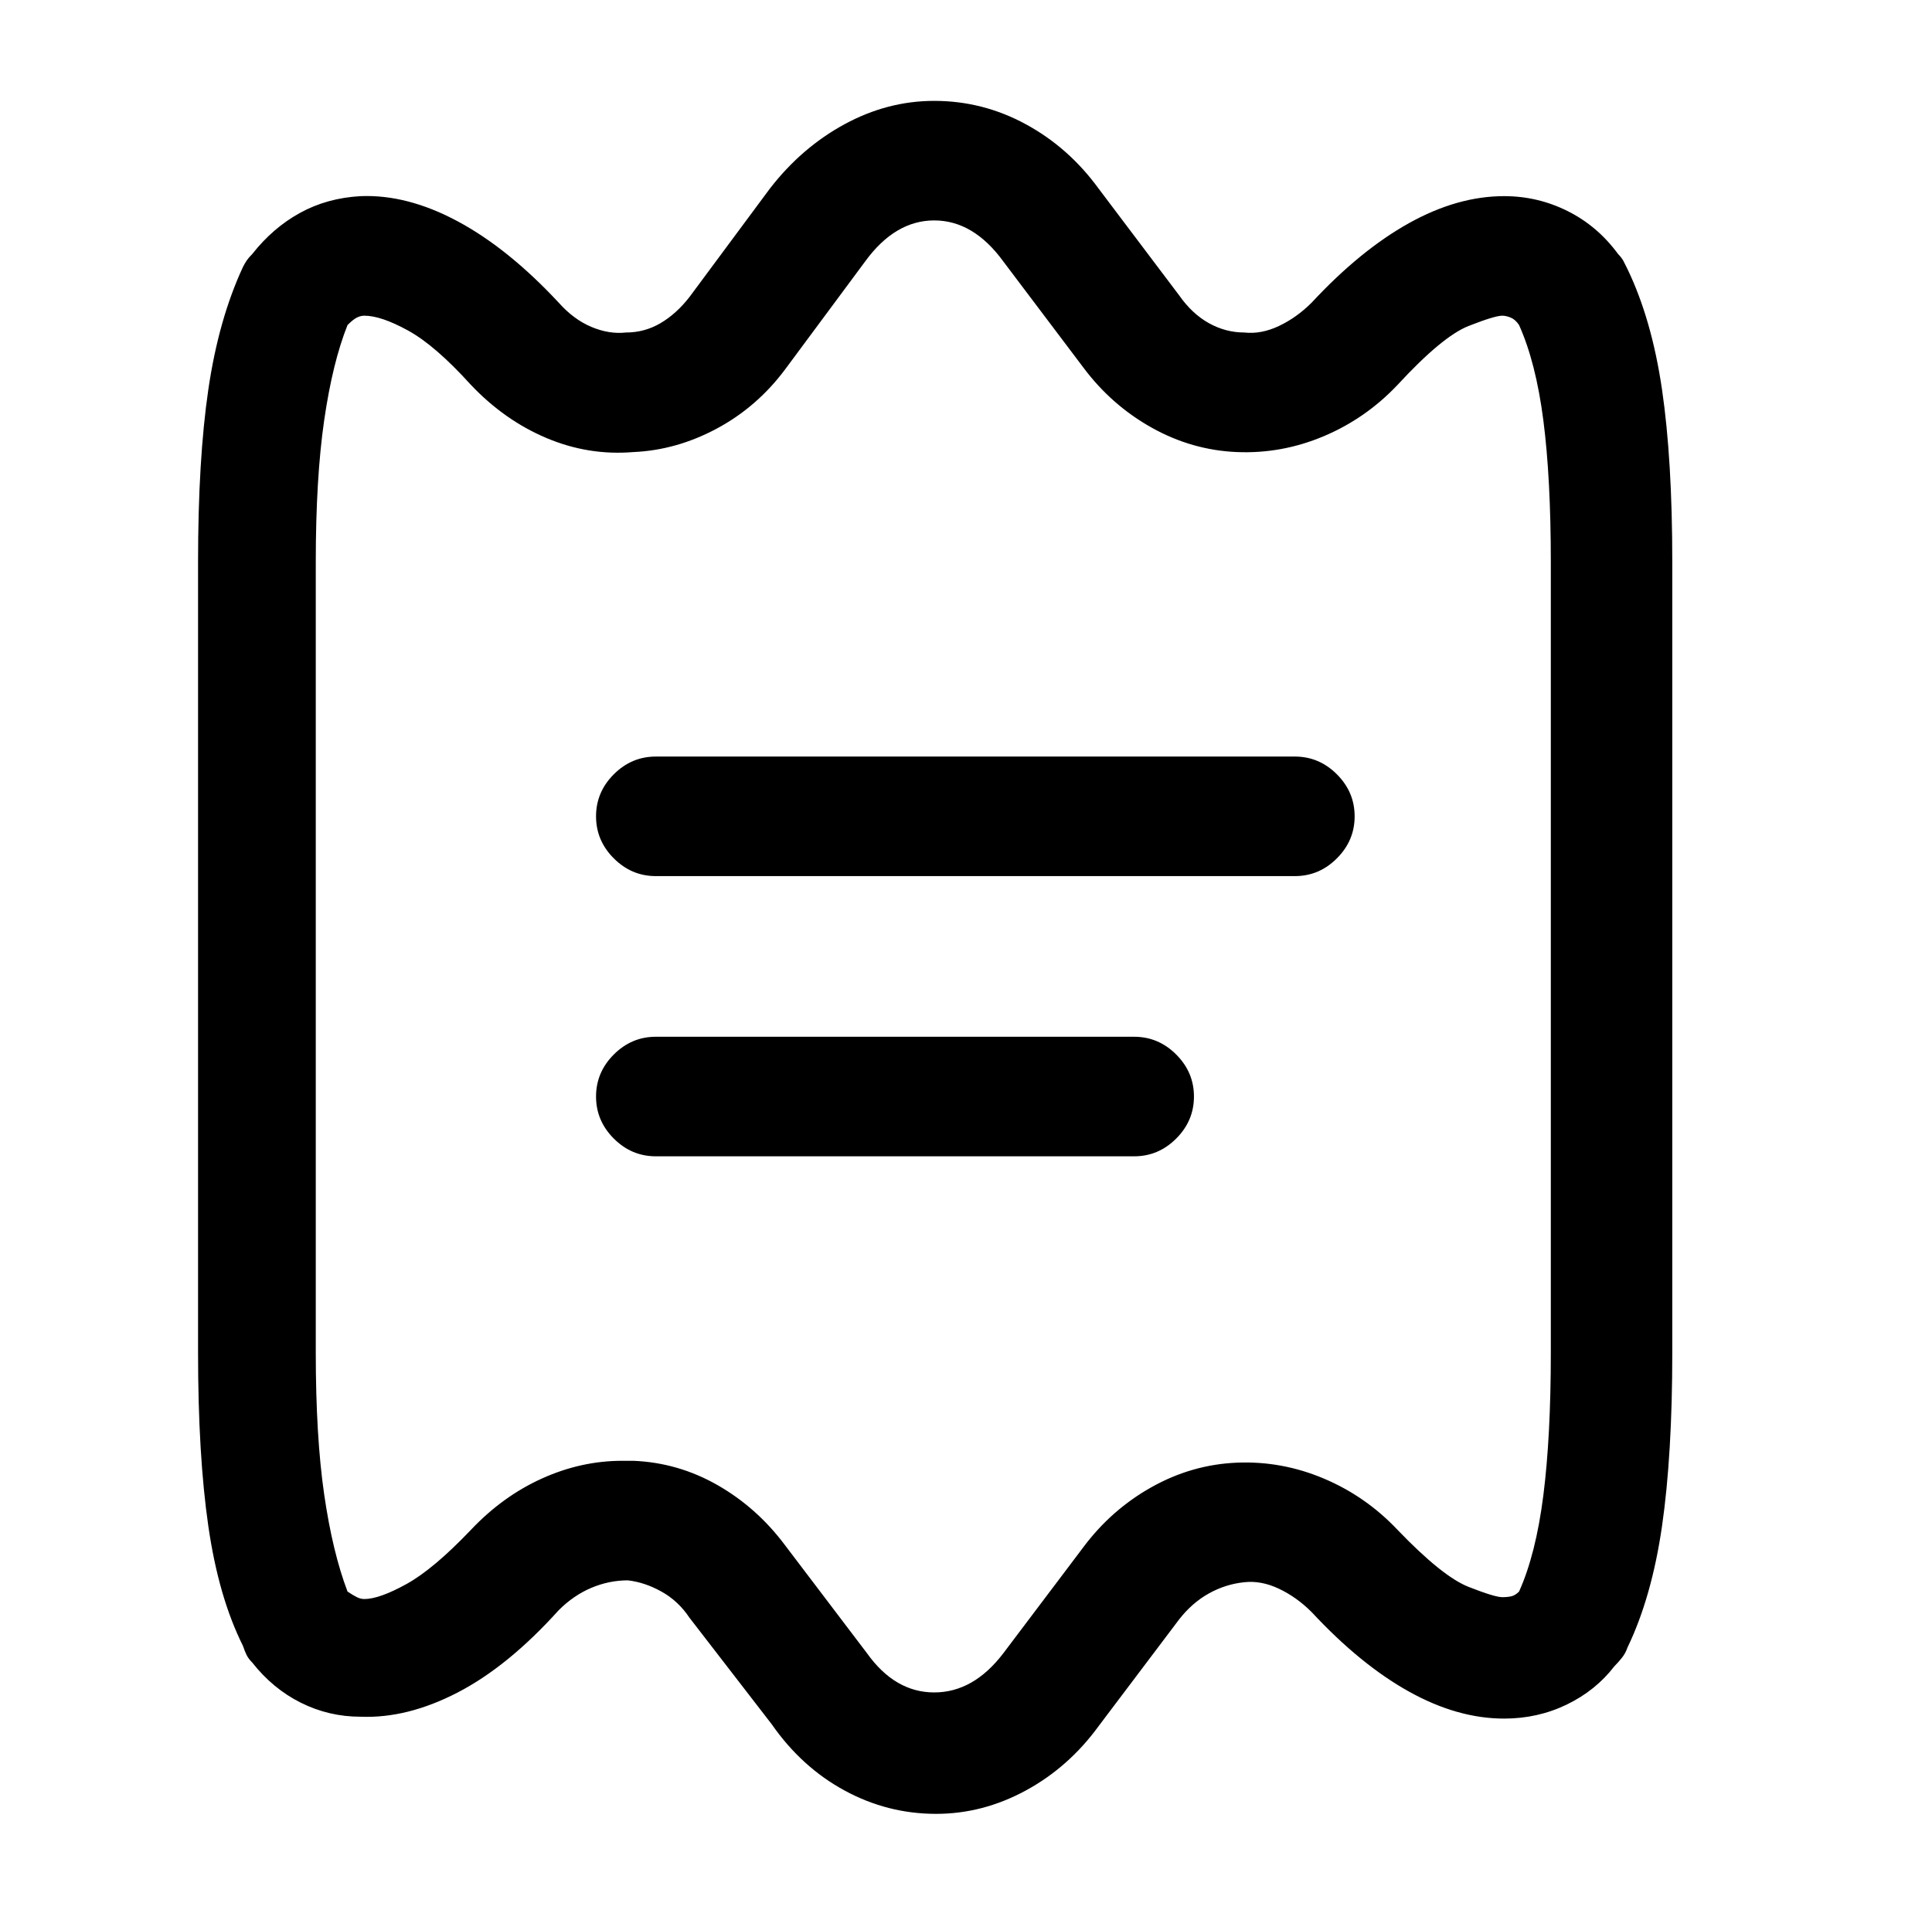 <?xml version="1.0" standalone="no"?>
<!DOCTYPE svg PUBLIC "-//W3C//DTD SVG 1.1//EN" "http://www.w3.org/Graphics/SVG/1.1/DTD/svg11.dtd" >
<svg xmlns="http://www.w3.org/2000/svg" xmlns:xlink="http://www.w3.org/1999/xlink" version="1.1" viewBox="-10 0 1034 1024">
   <path fill="currentColor"
d="M491 971q-26 0 -49 -12.5t-39 -35.5l-44 -57q-6 -9 -15 -14t-18 -6q-10 0 -19.5 4t-17.5 12q-27 30 -54 44t-52 13q-17 0 -32 -7.5t-26 -21.5q-2 -2 -3 -4t-2 -5q-13 -26 -18.5 -64t-5.5 -93v-423q0 -55 5.5 -92.5t18.5 -65.5q1 -2 2 -3.5t3 -3.5q11 -14 25.5 -22
t32.5 -9q25 -1 52 13.5t54 43.5q8 9 17.5 13t18.5 3q10 0 18.5 -5t15.5 -14l43 -58q17 -22 40 -34.5t48 -12.5q26 0 49 12.5t39 34.5l43 57q7 10 16 15t19 5q9 1 18.5 -3.5t17.5 -12.5q26 -28 52 -42.5t51 -14.5q18 0 34 8t27 23q2 2 3 4l2 4q13 27 18.5 64.5t5.5 92.5v423
q0 55 -5.5 93t-18.5 65q-1 3 -3 5.5t-4 4.5q-10 13 -25.5 20.5t-33.5 7.5q-25 0 -51 -14.5t-52 -42.5q-8 -8 -17.5 -12.5t-18.5 -3.5q-10 1 -19 6t-16 14l-43 57q-16 22 -39 34.5t-48 12.5v0zM323 782h3.5h2.5q24 1 45 13t36 32l44 58q15 21 36 21t37 -21l43 -57
q15 -20 36.5 -32t45.5 -13t46.5 8.5t39.5 27.5q24 25 38 30.5t18 5.5q3 0 5 -0.5t4 -2.5q9 -20 13 -51.5t4 -76.5v-423q0 -45 -4 -76t-13 -51q-2 -3 -4.5 -4t-4.5 -1q-4 0 -18 5.5t-38 31.5q-17 18 -39.5 27.5t-46.5 8.5t-45.5 -13t-36.5 -32l-43 -57q-16 -22 -37 -22
t-37 22l-43 58q-15 20 -36.5 31.5t-44.5 12.5q-24 2 -46.5 -7.5t-40.5 -28.5q-19 -21 -33.5 -29t-23.5 -8q-2 0 -4 1t-5 4q-8 20 -12.5 51t-4.5 76v423q0 45 4.5 76t12.5 52q3 2 5 3t4 1q8 0 22.5 -8t34.5 -29q17 -18 38 -27.5t43 -9.5v0zM683 469h-342q-13 0 -22.5 -9.5
t-9.5 -22.5t9.5 -22.5t22.5 -9.5h342q13 0 22.5 9.5t9.5 22.5t-9.5 22.5t-22.5 9.5zM597 619h-256q-13 0 -22.5 -9.5t-9.5 -22.5t9.5 -22.5t22.5 -9.5h256q13 0 22.5 9.5t9.5 22.5t-9.5 22.5t-22.5 9.5z" />
</svg>

